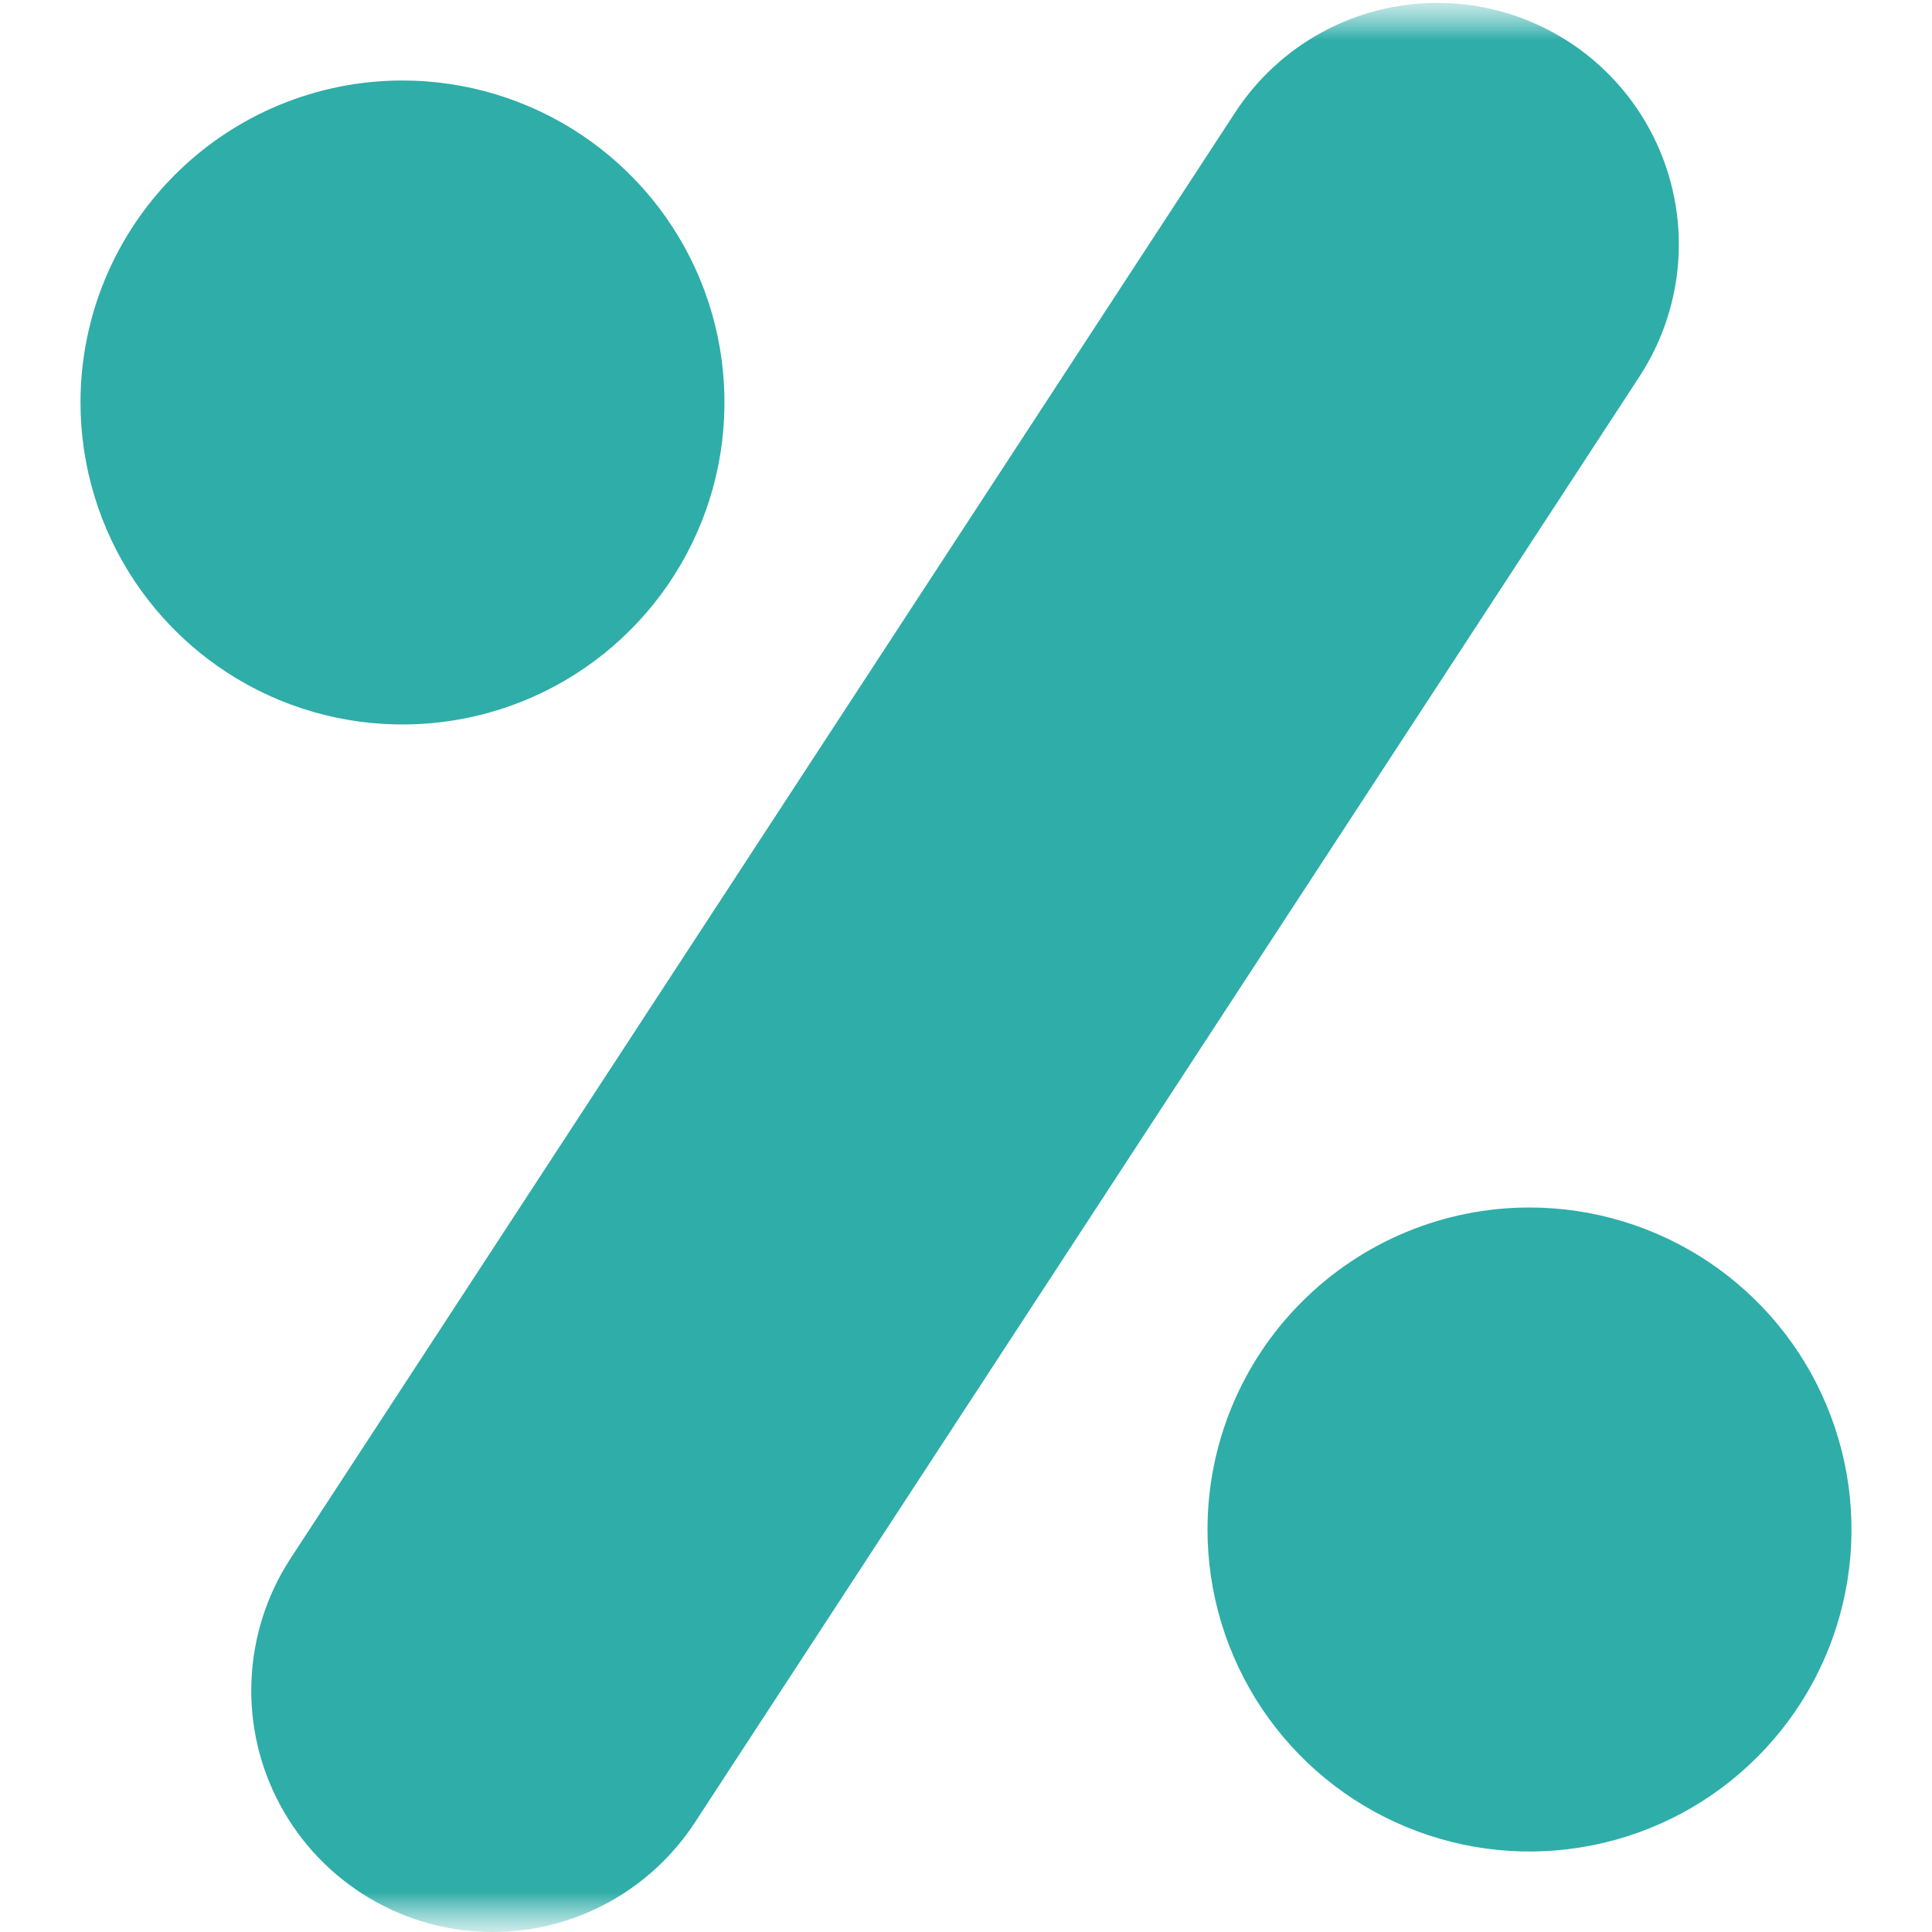 <svg width="24" height="24" viewBox="0 0 24 24" fill="none" xmlns="http://www.w3.org/2000/svg">
<g clip-path="url(#clip0_3_1931)">
<mask id="mask0_3_1931" style="mask-type:luminance" maskUnits="userSpaceOnUse" x="0" y="0" width="24" height="24">
<path d="M24 0H0V24H24V0Z" fill="white"/>
</mask>
<g mask="url(#mask0_3_1931)">
<mask id="mask1_3_1931" style="mask-type:luminance" maskUnits="userSpaceOnUse" x="0" y="0" width="24" height="24">
<path d="M24 0H0V24H24V0Z" fill="white"/>
</mask>
<g mask="url(#mask1_3_1931)">
<path d="M6.12 24C5.58 24 5.049 23.854 4.585 23.577C4.121 23.3 3.74 22.903 3.483 22.428C3.225 21.952 3.101 21.416 3.124 20.877C3.146 20.337 3.314 19.812 3.609 19.36L15.345 1.395C15.616 0.98 15.985 0.639 16.42 0.402C16.855 0.165 17.342 0.039 17.837 0.036C18.379 0.033 18.912 0.176 19.379 0.452C19.846 0.727 20.229 1.124 20.489 1.6C20.748 2.076 20.874 2.613 20.853 3.155C20.831 3.696 20.663 4.222 20.367 4.676L8.631 22.641C8.358 23.058 7.986 23.401 7.548 23.638C7.109 23.876 6.619 24 6.12 24Z" fill="#2FADA9"/>
<path d="M5 1C5.791 1 6.564 1.235 7.222 1.674C7.88 2.114 8.393 2.738 8.696 3.469C8.998 4.2 9.077 5.004 8.923 5.78C8.769 6.556 8.388 7.269 7.828 7.828C7.269 8.388 6.556 8.769 5.78 8.923C5.004 9.077 4.2 8.998 3.469 8.696C2.738 8.393 2.114 7.88 1.674 7.222C1.235 6.564 1 5.791 1 5C1 3.939 1.421 2.922 2.172 2.172C2.922 1.421 3.939 1 5 1Z" fill="#2FADA9"/>
<path d="M19 15C19.791 15 20.564 15.235 21.222 15.674C21.88 16.114 22.393 16.738 22.695 17.469C22.998 18.2 23.078 19.004 22.923 19.78C22.769 20.556 22.388 21.269 21.828 21.828C21.269 22.388 20.556 22.769 19.78 22.923C19.004 23.078 18.2 22.998 17.469 22.695C16.738 22.393 16.114 21.88 15.674 21.222C15.235 20.564 15 19.791 15 19C15 17.939 15.421 16.922 16.172 16.172C16.922 15.421 17.939 15 19 15Z" fill="#2FADA9"/>
</g>
</g>
</g>
<defs>
<clipPath id="clip0_3_1931">
<rect width="24" height="24" fill="white"/>
</clipPath>
</defs>
</svg>
